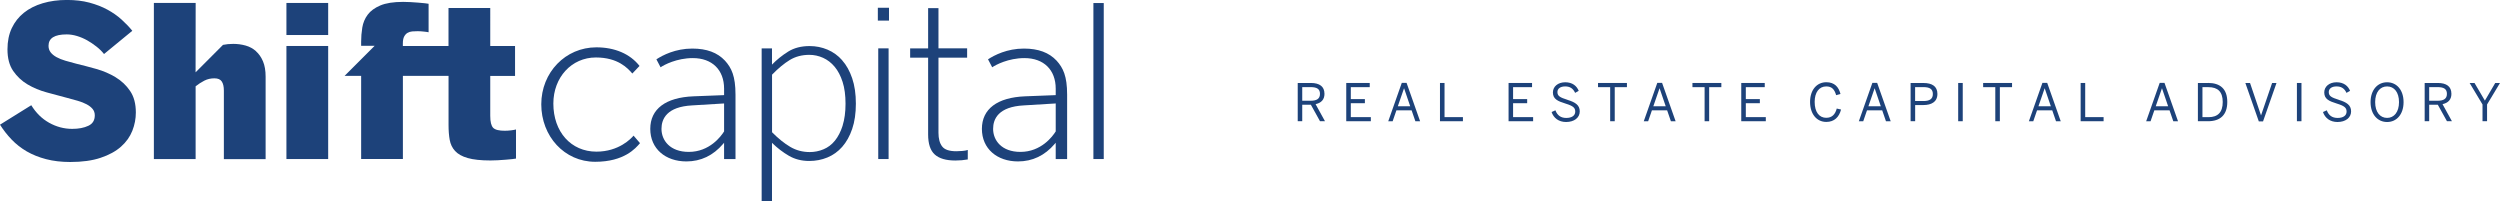 <svg xmlns="http://www.w3.org/2000/svg" id="Calque_1" data-name="Calque 1" viewBox="0 0 608.97 49.01"><defs><style>      .cls-1 {        fill: #1d427a;      }    </style></defs><path class="cls-1" d="M28.15,18.81h.01c-1.44-.86-3.01-1.54-4.73-2.02-1.71-.48-3.34-.91-4.88-1.28-.92-.24-1.8-.48-2.62-.72-.82-.24-1.54-.53-2.16-.87-.62-.34-1.1-.74-1.44-1.18-.34-.44-.51-.97-.51-1.59,0-1.85,1.47-2.77,4.42-2.77.82,0,1.66.13,2.52.39.86.26,1.68.61,2.47,1.05.79.45,1.54.95,2.26,1.52.72.56,1.34,1.17,1.85,1.82l6.89-5.66c-.75-.93-1.63-1.84-2.62-2.74s-2.14-1.7-3.44-2.41c-1.3-.71-2.77-1.27-4.39-1.71C20.15.21,18.33-.01,16.31-.01,14.15-.01,12.18.26,10.4.79c-1.78.53-3.31,1.3-4.57,2.31-1.27,1.01-2.25,2.26-2.96,3.75-.7,1.49-1.05,3.21-1.05,5.16,0,2.16.46,3.91,1.39,5.27.93,1.35,2.1,2.45,3.52,3.29s2.99,1.49,4.7,1.95c1.71.46,3.34.9,4.88,1.31.93.24,1.8.48,2.62.72.82.24,1.54.52,2.16.85.62.33,1.1.7,1.46,1.13.36.43.54.95.54,1.57,0,1.2-.52,2.05-1.57,2.54-1.05.5-2.36.75-3.93.75-1.99,0-3.86-.5-5.63-1.49-1.76-.99-3.21-2.42-4.34-4.27L0,30.37c.82,1.3,1.76,2.51,2.83,3.62,1.06,1.11,2.29,2.07,3.67,2.88,1.39.8,2.96,1.44,4.73,1.9,1.76.46,3.73.69,5.88.69,2.91,0,5.39-.34,7.42-1.03,2.04-.68,3.69-1.59,4.96-2.72,1.27-1.13,2.18-2.42,2.75-3.87.57-1.45.85-2.93.85-4.44,0-2.12-.46-3.86-1.39-5.23-.92-1.37-2.11-2.49-3.55-3.36Z"></path><rect class="cls-1" x="69.77" y="11.2" width="10.17" height="27.54"></rect><rect class="cls-1" x="69.77" y=".72" width="10.17" height="7.81"></rect><path class="cls-1" d="M205.15,14.7v-.02c-1.01-1.15-2.21-2.01-3.58-2.59-1.37-.58-2.82-.87-4.35-.87-2.05,0-3.8.45-5.25,1.36-1.45.91-2.76,1.96-3.92,3.16v-3.95h-2.52v37.22h2.52v-14.22c1.3,1.27,2.67,2.32,4.12,3.16,1.45.84,3.1,1.26,4.94,1.26,1.57,0,3.05-.28,4.43-.85,1.38-.57,2.59-1.43,3.61-2.59,1.02-1.16,1.84-2.62,2.43-4.36.6-1.75.9-3.8.9-6.16s-.3-4.42-.9-6.19c-.6-1.76-1.41-3.22-2.43-4.36ZM205.26,30.6c-.48,1.49-1.11,2.71-1.89,3.67-.78.96-1.71,1.66-2.78,2.1-1.07.45-2.19.67-3.34.67-1.74,0-3.32-.42-4.75-1.26-1.43-.84-2.91-2.03-4.44-3.57v-14.02c1.5-1.54,2.94-2.73,4.31-3.57,1.38-.84,2.97-1.26,4.77-1.26,1.16,0,2.27.24,3.34.72,1.07.48,2.02,1.21,2.83,2.18.82.98,1.46,2.21,1.94,3.7.48,1.49.71,3.26.71,5.31s-.24,3.83-.71,5.31v.02Z"></path><rect class="cls-1" x="213.93" y="11.78" width="2.52" height="26.96"></rect><path class="cls-1" d="M232.94,36.84h-.01c-1.7,0-2.85-.39-3.44-1.18-.6-.78-.89-1.89-.89-3.32V14.04h6.98v-2.26h-6.98V1.98h-2.52v9.81h-4.38v2.26h4.38v18.7c0,2.29.54,3.92,1.62,4.89,1.08.97,2.75,1.46,5.01,1.46,1.06,0,2.07-.09,3.03-.26v-2.31c-.37.12-.81.2-1.3.24-.49.04-.99.07-1.5.07Z"></path><rect class="cls-1" x="266.34" y=".74" width="2.52" height="38"></rect><polygon class="cls-1" points="249.41 11.83 249.42 11.83 249.42 11.83 249.41 11.83"></polygon><path class="cls-1" d="M249.42,11.83c-4.11,0-7.21,1.61-8.75,2.62l1.02,1.94c.83-.58,3.93-2.24,7.85-2.24,4.7,0,7.62,2.86,7.62,7.45v1.57l-7.45.29c-6.79.27-10.53,3.09-10.53,7.93s3.7,7.93,8.8,7.93c3.52,0,6.53-1.44,8.94-4.27l.24-.28v3.98h2.78v-15.71c0-4.52-.98-6.51-2.56-8.26-1.85-1.98-4.46-2.95-7.96-2.95ZM257.16,32.01l-.02.03c-.73,1.16-3.51,4.96-8.58,4.96-4.59,0-6.65-2.82-6.65-5.61,0-2.43,1.3-5.4,7.5-5.72l7.75-.47v6.81Z"></path><polygon class="cls-1" points="168.63 11.83 168.64 11.83 168.64 11.83 168.63 11.83"></polygon><path class="cls-1" d="M168.64,11.83c-4.11,0-7.21,1.61-8.75,2.62l1.02,1.94c.83-.58,3.93-2.24,7.85-2.24,4.7,0,7.62,2.86,7.62,7.45v1.57l-7.45.29c-6.79.27-10.53,3.09-10.53,7.93s3.7,7.93,8.8,7.93c3.52,0,6.53-1.44,8.94-4.27l.24-.28v3.98h2.78v-15.71c0-4.51-.98-6.51-2.56-8.26-1.85-1.98-4.46-2.95-7.96-2.95ZM176.38,32.01l-.02.03c-.73,1.16-3.51,4.96-8.58,4.96-4.59,0-6.65-2.82-6.65-5.61,0-2.43,1.3-5.4,7.5-5.72l7.75-.47v6.81Z"></path><path class="cls-1" d="M145.27,36.94h-.01c-6.17-.01-10.47-4.82-10.47-11.71,0-6.4,4.45-11.23,10.36-11.23,5.34,0,7.71,2.56,8.88,3.91l1.75-1.85c-2.28-2.92-6.01-4.53-10.51-4.53-7.52,0-13.42,6.1-13.42,13.88s5.64,14,13.13,14c7.07,0,9.86-3.29,10.92-4.54l-1.57-1.83c-.58.69-3.56,3.9-9.06,3.9Z"></path><path class="cls-1" d="M62.34,12.47h.02c-.72-.64-1.56-1.1-2.52-1.37-.96-.27-1.97-.41-3.03-.41-.89,0-1.72.08-2.49.24l-6.68,6.69.02-16.9h-10.18v38.03h10.17v-17.73c.69-.55,1.4-1.01,2.13-1.38.74-.38,1.55-.56,2.44-.56s1.46.26,1.8.77c.34.51.51,1.25.51,2.2v16.71h10.17v-20.09c0-1.47-.21-2.71-.64-3.73-.43-1.01-1-1.83-1.72-2.47Z"></path><path class="cls-1" d="M123.02,31.85h0c-1.44.01-2.4-.23-2.88-.71s-.72-1.46-.72-2.93v-9.71h6.04v-7.3h-6.04V1.95h-10.17v9.25h-11.12v-.61c0-.71.1-1.27.31-1.67.21-.4.48-.71.82-.91.34-.2.73-.32,1.16-.36.43-.03.86-.05,1.31-.05s.94.03,1.49.09.94.11,1.18.17V.92c-.14-.03-.45-.08-.92-.13-.48-.05-1.03-.1-1.64-.15-.62-.05-1.25-.09-1.9-.13-.65-.03-1.23-.05-1.75-.05-2.33,0-4.18.29-5.55.87-1.37.58-2.4,1.34-3.08,2.26-.69.93-1.12,1.97-1.31,3.13-.19,1.16-.28,2.31-.28,3.44v1h3.29l-7.33,7.33h4.04v20.25h10.17v-20.25h11.12v11.97c0,1.34.09,2.54.28,3.6.19,1.06.62,1.97,1.31,2.72s1.71,1.33,3.08,1.72,3.22.59,5.55.59c.51,0,1.1-.02,1.75-.05.65-.03,1.28-.08,1.9-.13.62-.05,1.16-.1,1.64-.15s.79-.09.92-.13v-7.09c-.24.07-.63.14-1.18.21-.55.07-1.05.1-1.49.1Z"></path><rect class="cls-1" x="213.83" y="1.89" width="2.72" height="3.13"></rect><path class="cls-1" d="M322.62,22.82c0-1.73-1.18-2.61-3.31-2.61h-3.2v9.32h1.1v-4.02h2.1l2.23,4.02h1.21l-2.29-4.16c1.32-.29,2.17-1.05,2.17-2.56ZM319.25,24.53h-2.04v-3.31h2.03c1.5,0,2.29.42,2.29,1.64s-.82,1.68-2.28,1.68Z"></path><polygon class="cls-1" points="329.04 25.14 332.47 25.14 332.47 24.14 329.04 24.14 329.04 21.23 333.65 21.23 333.65 20.21 327.93 20.21 327.93 29.53 333.92 29.53 333.92 28.53 329.04 28.53 329.04 25.14"></polygon><path class="cls-1" d="M341.46,20.18l-3.3,9.36h1.07l.92-2.67h3.7l.92,2.67h1.15l-3.3-9.36h-1.16ZM340.49,25.89l1.51-4.37h.02l1.49,4.37h-3.02Z"></path><polygon class="cls-1" points="351.87 20.21 350.76 20.21 350.76 29.53 356.35 29.53 356.35 28.53 351.87 28.53 351.87 20.21"></polygon><polygon class="cls-1" points="368.57 25.14 372 25.14 372 24.14 368.57 24.14 368.57 21.23 373.19 21.23 373.19 20.21 367.47 20.21 367.47 29.53 373.45 29.53 373.45 28.53 368.57 28.53 368.57 25.14"></polygon><path class="cls-1" d="M381.83,24.32c-1.83-.58-2.46-.92-2.46-1.9,0-.81.69-1.37,1.89-1.37,1.11,0,1.91.45,2.42,1.57l.88-.49c-.48-1.18-1.51-2.09-3.29-2.09s-3,1.05-3,2.47c0,1.62,1.16,2.13,3.1,2.73,1.85.57,2.34,1.03,2.34,1.95,0,.99-.87,1.54-2.18,1.54s-2.18-.6-2.65-1.86l-.93.42c.49,1.47,1.75,2.43,3.53,2.43,1.98,0,3.33-1.05,3.33-2.59s-1.11-2.23-2.98-2.8Z"></path><polygon class="cls-1" points="389.26 21.23 392.22 21.23 392.22 29.53 393.33 29.53 393.33 21.23 396.3 21.23 396.3 20.21 389.26 20.21 389.26 21.23"></polygon><path class="cls-1" d="M403.7,20.18l-3.3,9.36h1.07l.92-2.67h3.7l.92,2.67h1.15l-3.3-9.36h-1.16ZM402.73,25.89l1.51-4.37h.02l1.49,4.37h-3.02Z"></path><polygon class="cls-1" points="412.26 21.23 415.22 21.23 415.22 29.53 416.33 29.53 416.33 21.23 419.3 21.23 419.3 20.21 412.26 20.21 412.26 21.23"></polygon><polygon class="cls-1" points="425.26 25.14 428.68 25.14 428.68 24.14 425.26 24.14 425.26 21.23 429.87 21.23 429.87 20.21 424.15 20.21 424.15 29.53 430.13 29.53 430.13 28.53 425.26 28.53 425.26 25.14"></polygon><path class="cls-1" d="M444.88,28.7c-1.75,0-2.85-1.4-2.85-3.88,0-2.3,1.07-3.77,2.82-3.77,1.36,0,2,.71,2.41,2.13l1.06-.29c-.44-1.71-1.46-2.86-3.45-2.86-2.33,0-3.96,1.89-3.96,4.8s1.59,4.87,3.96,4.87c1.96,0,3.12-1.2,3.59-3.02l-1.05-.24c-.39,1.5-1.23,2.25-2.53,2.25Z"></path><path class="cls-1" d="M456.09,20.18l-3.3,9.36h1.07l.92-2.67h3.7l.92,2.67h1.15l-3.3-9.36h-1.16ZM455.12,25.89l1.51-4.37h.02l1.49,4.37h-3.02Z"></path><path class="cls-1" d="M468.56,20.21h-3.16v9.32h1.11v-3.94h1.98c1.95,0,3.44-.74,3.44-2.73,0-1.86-1.35-2.64-3.36-2.64ZM468.54,24.61h-2.04v-3.39h2.03c1.52,0,2.29.47,2.29,1.68s-.78,1.71-2.28,1.71Z"></path><rect class="cls-1" x="476.99" y="20.21" width="1.11" height="9.32"></rect><polygon class="cls-1" points="483.07 21.23 486.03 21.23 486.03 29.53 487.14 29.53 487.14 21.23 490.11 21.23 490.11 20.21 483.07 20.21 483.07 21.23"></polygon><path class="cls-1" d="M497.51,20.18l-3.3,9.36h1.07l.92-2.67h3.7l.92,2.67h1.15l-3.3-9.36h-1.16ZM496.54,25.89l1.51-4.37h.02l1.49,4.37h-3.02Z"></path><polygon class="cls-1" points="507.93 20.21 506.82 20.21 506.82 29.53 512.41 29.53 512.41 28.53 507.93 28.53 507.93 20.21"></polygon><path class="cls-1" d="M526.08,20.18l-3.3,9.36h1.07l.92-2.67h3.7l.92,2.67h1.15l-3.3-9.36h-1.16ZM525.11,25.89l1.51-4.37h.02l1.49,4.37h-3.02Z"></path><path class="cls-1" d="M537.84,20.21h-2.46v9.32h2.46c2.97,0,4.7-1.52,4.7-4.69s-1.71-4.64-4.7-4.64ZM537.98,28.54h-1.49v-7.31h1.46c2.27,0,3.48,1.11,3.48,3.62s-1.2,3.69-3.45,3.69Z"></path><polygon class="cls-1" points="550.77 28.09 550.75 28.09 548.08 20.21 546.94 20.21 550.22 29.57 551.25 29.57 554.53 20.21 553.46 20.21 550.77 28.09"></polygon><rect class="cls-1" x="559.5" y="20.21" width="1.11" height="9.32"></rect><path class="cls-1" d="M569.72,24.32c-1.83-.58-2.46-.92-2.46-1.9,0-.81.69-1.37,1.89-1.37,1.11,0,1.92.45,2.42,1.57l.88-.49c-.48-1.18-1.51-2.09-3.29-2.09s-3,1.05-3,2.47c0,1.62,1.16,2.13,3.1,2.73,1.85.57,2.34,1.03,2.34,1.95,0,.99-.87,1.54-2.18,1.54s-2.18-.6-2.64-1.86l-.93.42c.49,1.47,1.75,2.43,3.53,2.43,1.98,0,3.32-1.05,3.32-2.59s-1.11-2.23-2.98-2.8Z"></path><path class="cls-1" d="M581.47,20.04c-2.3,0-4.03,1.84-4.03,4.84s1.73,4.84,4.03,4.84,4.01-1.84,4.01-4.84-1.7-4.84-4.01-4.84ZM581.47,28.72c-1.71,0-2.91-1.41-2.91-3.84s1.2-3.83,2.91-3.83,2.9,1.41,2.9,3.83-1.21,3.84-2.9,3.84Z"></path><path class="cls-1" d="M597.13,22.82c0-1.73-1.18-2.61-3.31-2.61h-3.2v9.32h1.1v-4.02h2.1l2.23,4.02h1.21l-2.29-4.16c1.32-.29,2.17-1.05,2.17-2.56ZM593.76,24.53h-2.04v-3.31h2.03c1.5,0,2.29.42,2.29,1.64s-.82,1.68-2.28,1.68Z"></path><polygon class="cls-1" points="607.81 20.21 605.29 24.51 602.76 20.21 601.57 20.21 604.71 25.45 604.71 29.53 605.82 29.53 605.82 25.45 608.97 20.21 607.81 20.21"></polygon></svg>